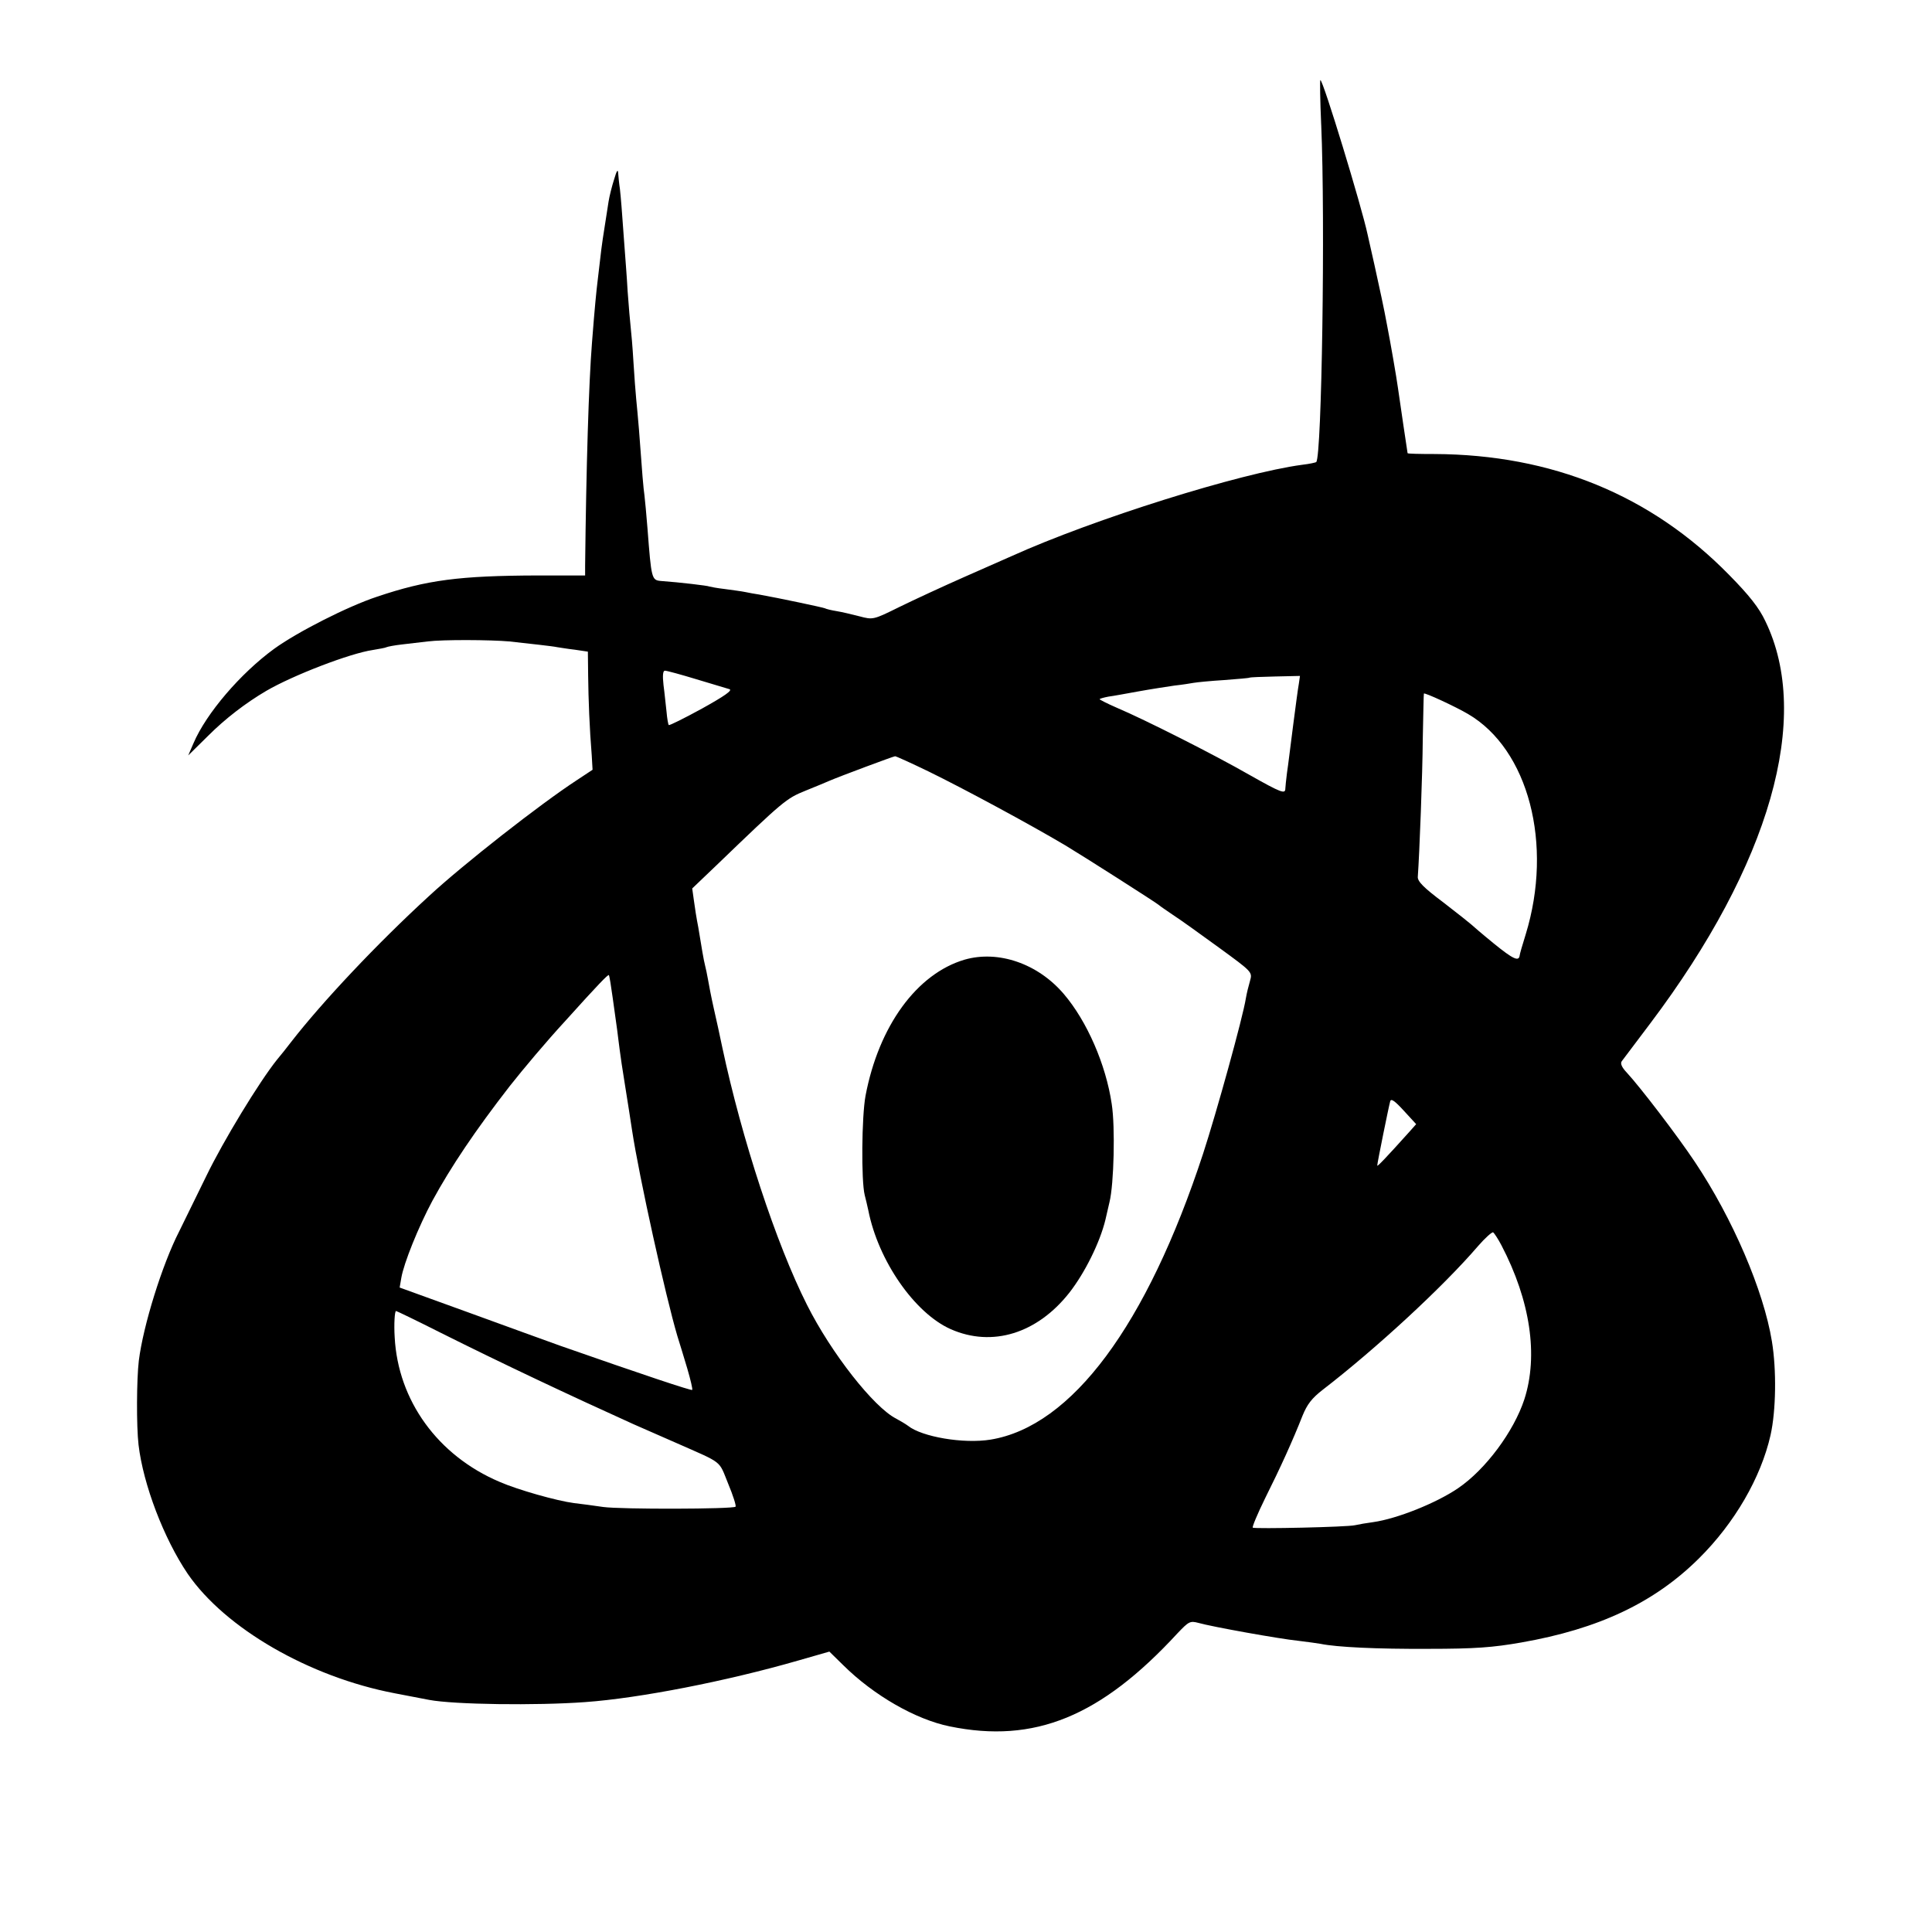 <?xml version="1.0" standalone="no"?>
<!DOCTYPE svg PUBLIC "-//W3C//DTD SVG 20010904//EN"
 "http://www.w3.org/TR/2001/REC-SVG-20010904/DTD/svg10.dtd">
<svg version="1.0" xmlns="http://www.w3.org/2000/svg"
 width="700pt" height="700pt" viewBox="0 0 700 700"
 preserveAspectRatio="xMidYMid meet">
<g transform="translate(0,700) scale(0.1,-0.1)"
fill="#000000" stroke="none">
<path d="M4787 6548 c15 -347 2 -1203 -18 -1222 -2 -2 -25 -7 -51 -10 -224
-30 -754 -196 -1053 -331 -16 -7 -93 -41 -170 -75 -77 -34 -183 -83 -236 -109
-95 -47 -96 -47 -145 -34 -27 7 -65 16 -84 19 -19 3 -38 8 -41 10 -6 3 -166
37 -239 50 -14 2 -36 6 -50 9 -14 3 -47 7 -75 11 -27 3 -52 8 -55 9 -5 3 -106
15 -175 20 -34 3 -35 7 -49 190 -4 50 -9 104 -11 120 -4 28 -8 75 -20 240 -3
39 -8 88 -10 110 -2 22 -7 83 -10 135 -3 52 -8 109 -10 125 -2 17 -7 75 -11
130 -3 55 -8 114 -9 130 -1 17 -6 77 -10 135 -4 58 -9 112 -11 120 -1 8 -3 26
-4 40 -1 19 -5 14 -15 -20 -8 -25 -17 -61 -20 -80 -21 -132 -25 -160 -30 -205
-3 -27 -8 -66 -10 -85 -4 -33 -10 -90 -20 -220 -12 -150 -21 -452 -25 -810 l0
-35 -173 0 c-282 -1 -400 -16 -581 -77 -106 -35 -289 -128 -373 -189 -122 -89
-246 -234 -292 -342 l-19 -44 72 71 c62 62 136 119 211 163 96 56 303 136 386
148 24 4 46 8 49 10 4 2 29 7 56 10 27 3 69 8 94 11 55 7 227 6 295 0 71 -8
157 -17 175 -21 8 -1 36 -6 63 -9 l47 -7 1 -87 c1 -87 5 -191 13 -289 l3 -52
-56 -37 c-135 -88 -414 -307 -536 -420 -190 -174 -388 -385 -500 -529 -16 -21
-39 -50 -51 -64 -65 -81 -195 -295 -256 -421 -39 -80 -83 -170 -99 -202 -61
-119 -130 -340 -146 -468 -8 -67 -9 -236 -1 -305 17 -144 92 -340 178 -467
136 -198 441 -374 750 -433 47 -9 103 -20 125 -24 90 -17 388 -21 565 -8 197
14 513 76 770 150 l115 33 50 -49 c111 -110 263 -197 386 -222 307 -63 547 35
826 338 40 42 45 45 75 37 49 -14 294 -58 363 -65 33 -4 69 -9 80 -11 59 -12
203 -19 390 -18 170 0 234 5 337 23 280 49 482 144 644 305 129 128 224 292
259 446 20 89 22 237 5 340 -30 184 -142 445 -279 650 -64 96 -198 271 -247
324 -18 19 -24 33 -18 41 5 7 52 69 104 138 433 575 586 1108 416 1457 -22 47
-58 93 -131 167 -283 289 -642 436 -1067 438 -54 0 -98 1 -98 3 0 1 -7 46 -15
100 -8 53 -17 115 -20 137 -5 37 -27 164 -39 225 -12 66 -27 133 -46 220 -12
52 -23 102 -25 111 -21 99 -161 559 -171 559 -2 0 -1 -73 3 -162z m-2264
-2009 c56 -17 110 -33 120 -36 12 -4 -18 -25 -99 -70 -64 -35 -118 -62 -121
-60 -2 2 -6 24 -8 48 -3 24 -7 68 -11 97 -4 35 -2 52 5 52 7 0 58 -14 114 -31z
m2183 -16 c-3 -15 -12 -84 -21 -153 -9 -69 -18 -145 -22 -170 -3 -25 -6 -51
-6 -57 0 -21 -14 -16 -131 50 -129 74 -381 201 -478 242 -37 16 -66 31 -64 32
2 2 16 6 32 9 16 2 65 11 109 19 44 8 103 17 130 21 28 3 59 8 70 10 11 2 61
7 110 10 50 4 91 7 93 9 1 1 43 3 93 4 l89 2 -4 -28z m613 -110 c219 -128 309
-472 209 -798 -12 -38 -22 -73 -22 -77 -3 -23 -24 -13 -93 43 -43 35 -80 67
-83 70 -3 3 -48 39 -100 79 -72 54 -95 77 -93 94 6 84 17 368 18 501 2 88 3
161 4 162 2 5 116 -48 160 -74z m-1955 -208 c129 -63 368 -192 496 -268 57
-34 335 -211 340 -217 3 -3 25 -18 50 -35 25 -16 100 -70 166 -118 122 -89
122 -89 113 -121 -5 -17 -12 -45 -15 -63 -11 -70 -107 -416 -155 -563 -204
-622 -476 -988 -770 -1036 -98 -16 -249 10 -299 50 -8 6 -28 18 -43 26 -81 41
-235 237 -323 412 -112 222 -236 600 -307 933 -8 39 -22 103 -31 142 -9 40
-18 87 -21 105 -3 18 -8 40 -10 48 -2 8 -7 31 -10 50 -3 19 -10 60 -15 90 -6
30 -13 74 -16 98 l-6 43 89 85 c243 234 252 241 321 269 37 15 76 31 87 36 37
16 230 88 238 89 4 0 59 -25 121 -55z m-1144 -821 c6 -43 13 -95 16 -115 2
-20 7 -52 9 -71 2 -18 11 -78 20 -133 9 -55 20 -127 25 -160 26 -171 122 -603
164 -745 8 -25 24 -78 36 -118 12 -41 20 -75 18 -78 -4 -3 -175 54 -478 160
-41 15 -189 68 -328 119 l-254 92 6 35 c9 53 62 185 113 280 67 123 155 254
280 415 49 62 132 161 203 238 118 131 153 167 156 164 2 -2 8 -39 14 -83z
m2888 -483 c-89 -99 -118 -129 -118 -124 0 9 42 216 47 233 3 11 17 1 49 -34
l45 -49 -23 -26z m332 -413 c105 -201 134 -400 83 -558 -38 -116 -140 -254
-240 -322 -79 -54 -222 -111 -308 -123 -23 -3 -52 -8 -65 -11 -28 -7 -362 -14
-371 -9 -3 2 17 50 45 107 55 110 100 209 135 298 17 42 34 64 74 95 192 148
435 372 562 520 26 30 51 52 55 50 4 -3 18 -24 30 -47z m-3843 -317 c228 -114
468 -227 698 -331 50 -22 69 -30 155 -68 172 -76 153 -61 188 -147 18 -43 30
-81 27 -84 -9 -9 -417 -10 -480 -1 -33 5 -80 11 -105 14 -62 8 -204 48 -270
77 -224 95 -368 295 -380 524 -3 48 0 95 5 95 2 0 75 -35 162 -79z"/>
<path d="M3495 3523 c-173 -51 -311 -240 -359 -493 -14 -75 -16 -308 -3 -360
4 -14 9 -38 13 -55 36 -183 168 -373 299 -431 150 -66 313 -16 430 133 56 72
110 181 130 263 2 8 9 38 15 65 16 65 21 272 8 355 -21 143 -90 301 -174 399
-94 110 -237 159 -359 124z"/>
</g>
</svg>
